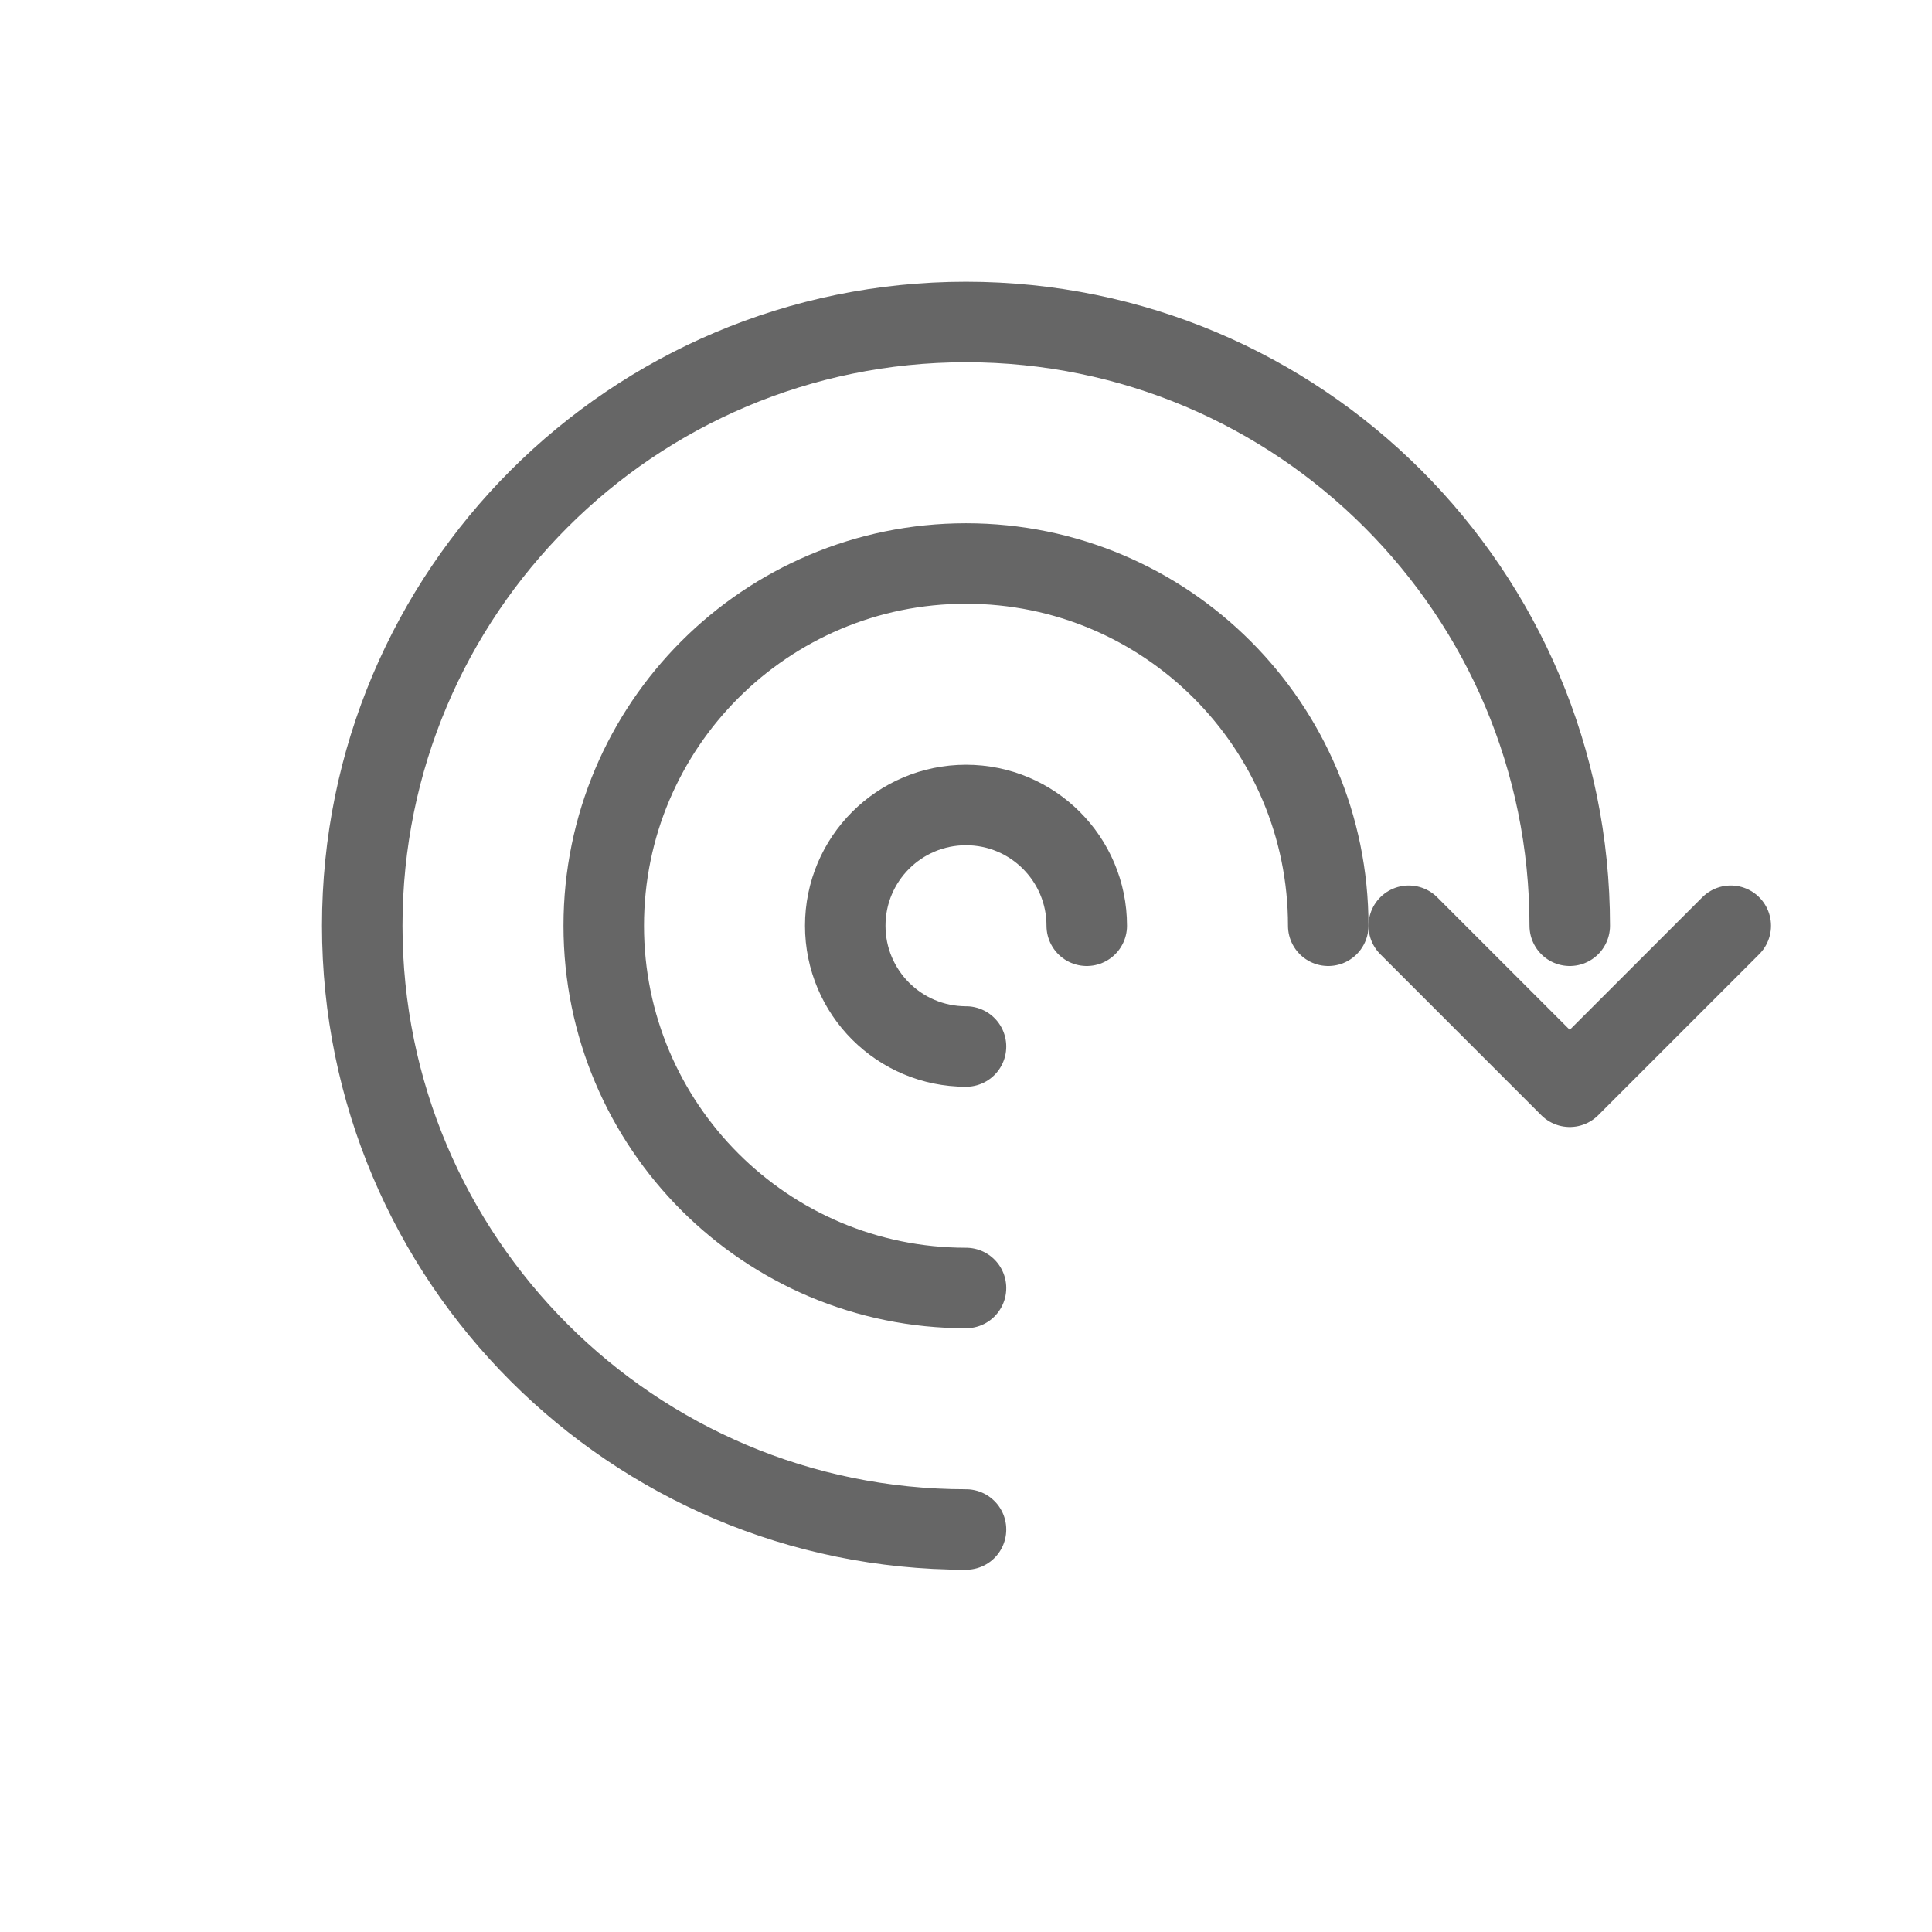 <svg xmlns="http://www.w3.org/2000/svg" viewBox="0 0 48 48">
  <g fill="none" stroke="#666" stroke-width="2" stroke-linecap="round" stroke-linejoin="round">
    <path d="M24 38c-8.284 0-15-6.716-15-15c0-8.284 6.716-15 15-15c8.284 0 15 6.716 15 15"/>
    <path d="M24 32c-4.97 0-9-4.03-9-9c0-4.97 4.03-9 9-9c4.97 0 9 4.03 9 9"/>
    <path d="M24 26c-1.657 0-3-1.343-3-3c0-1.657 1.343-3 3-3c1.657 0 3 1.343 3 3"/>
    <path d="M35 23l4 4l4-4"/>
  </g>
</svg>